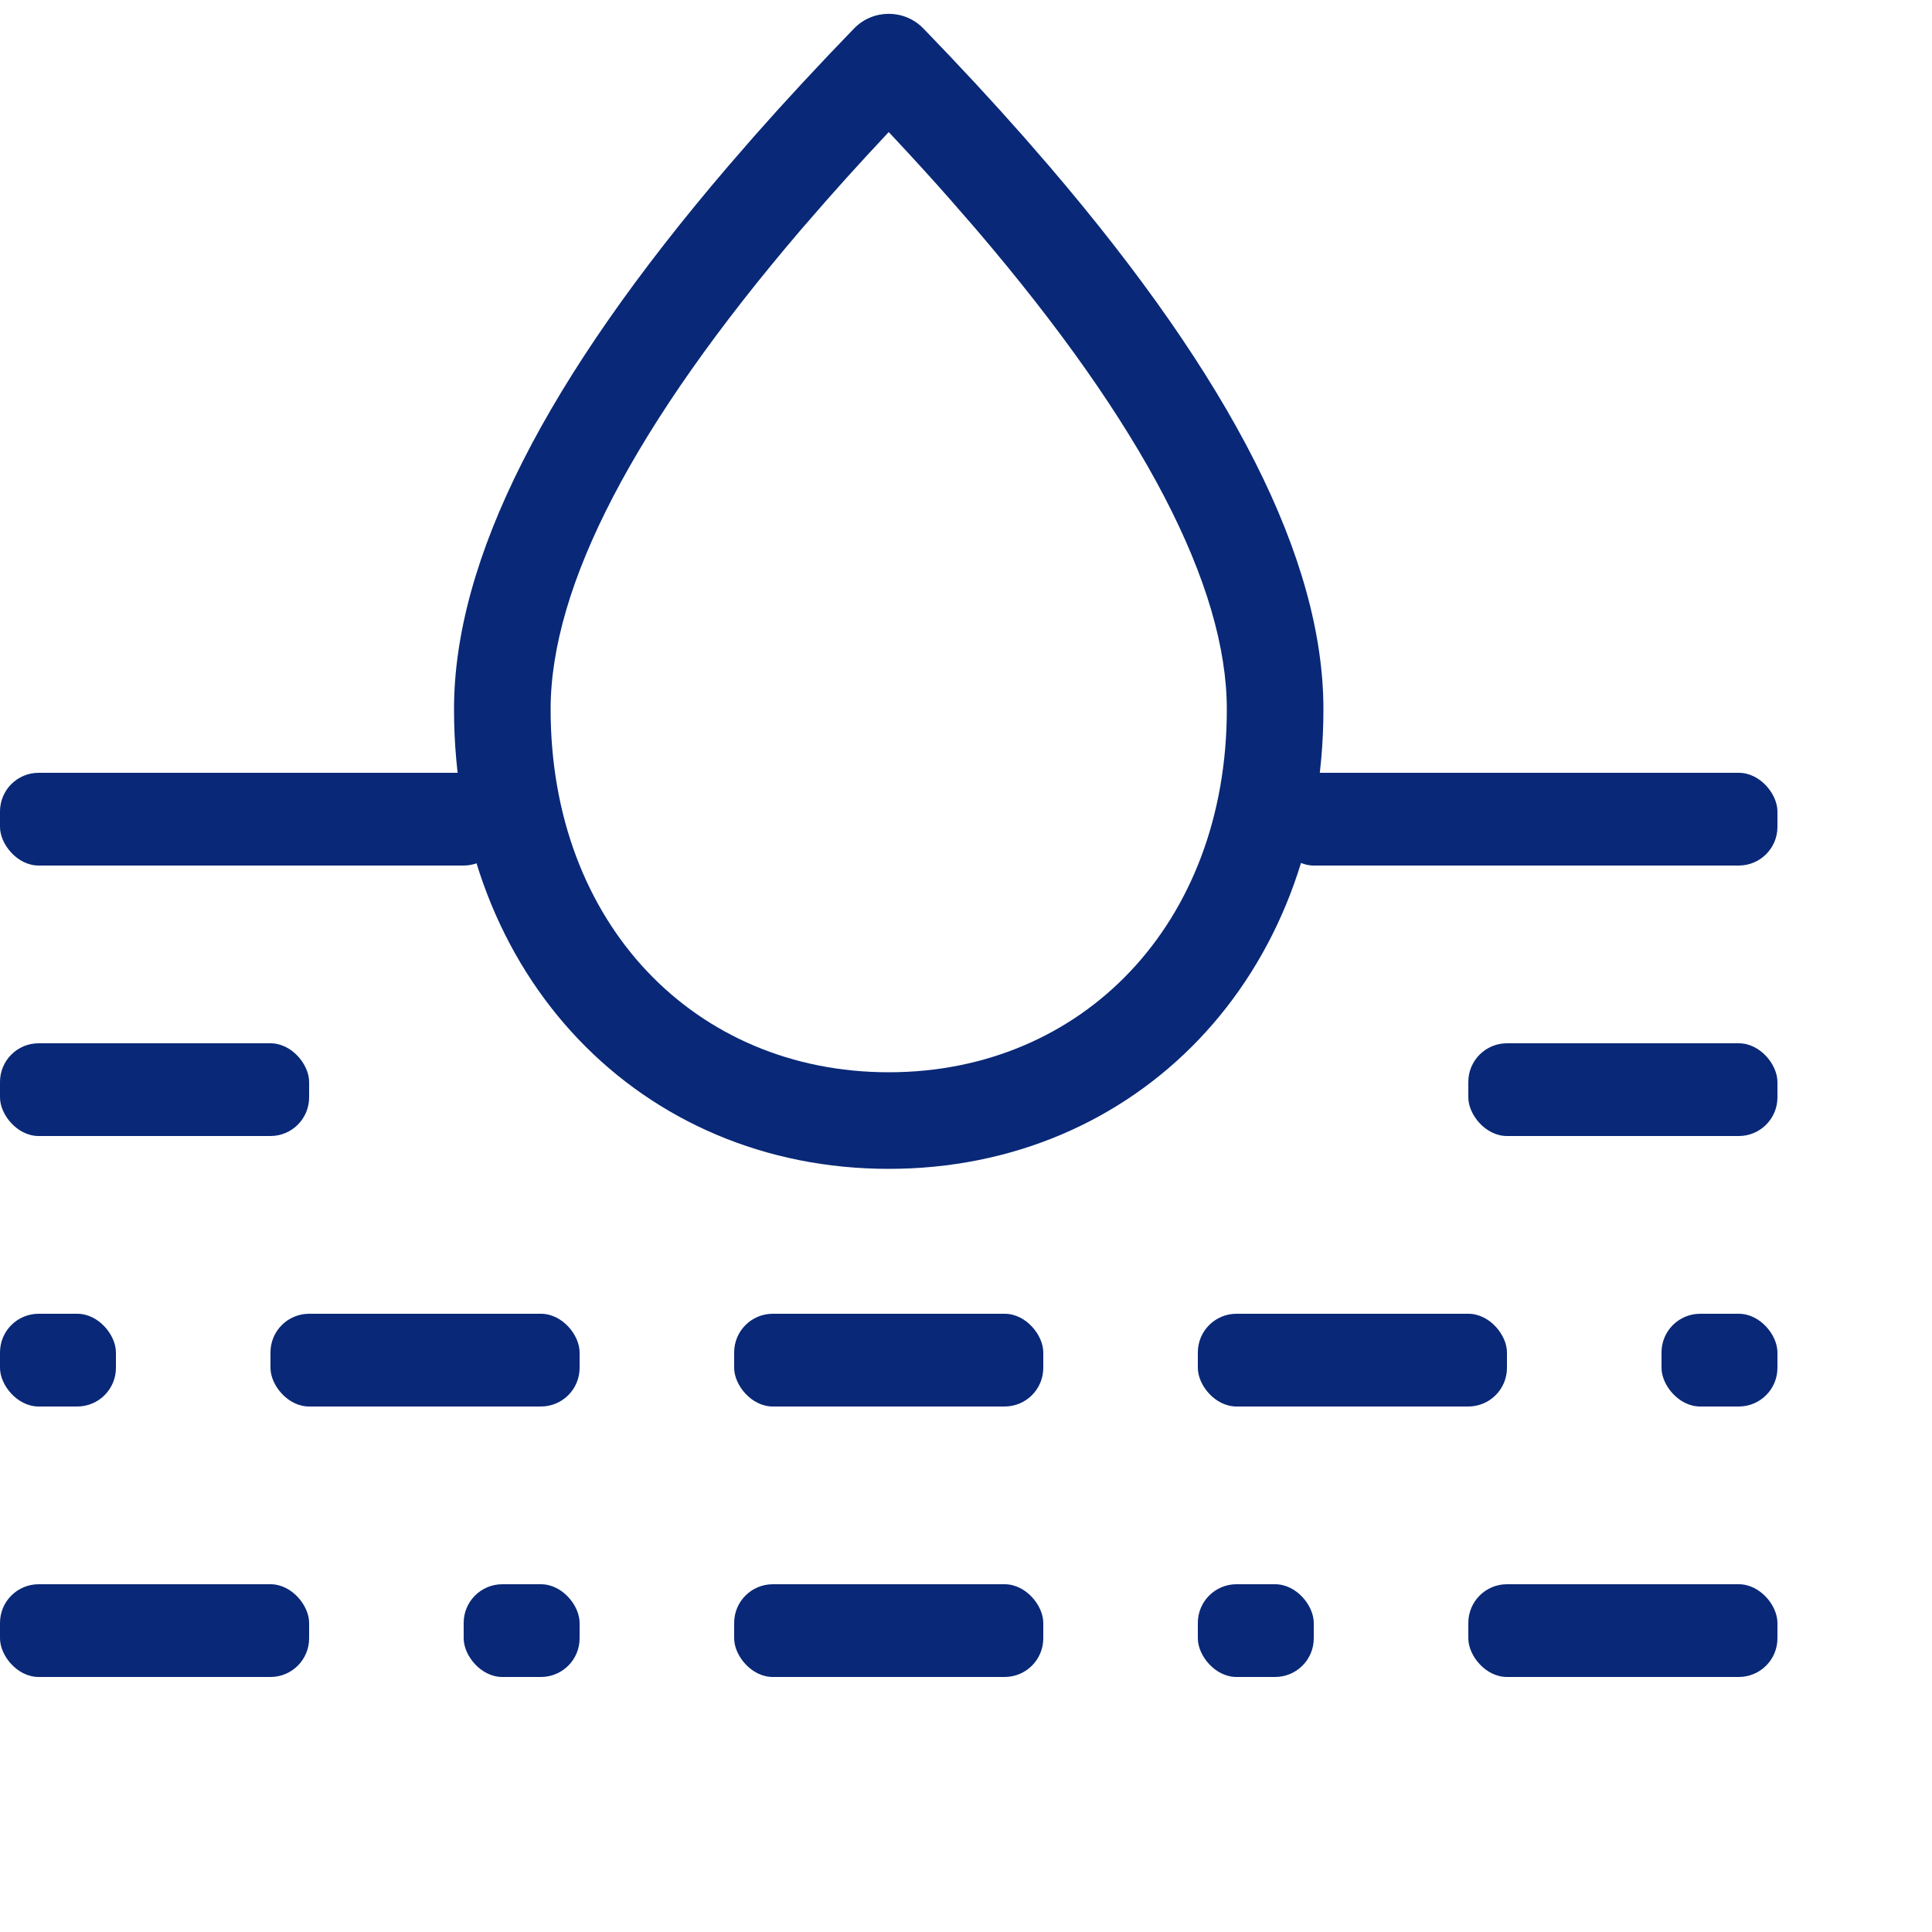 <?xml version="1.0" encoding="UTF-8"?>
<svg width="50px" height="50px" viewBox="0 0 50 50" version="1.1" xmlns="http://www.w3.org/2000/svg" xmlns:xlink="http://www.w3.org/1999/xlink">
    <title>Ground water</title>
    <g id="Doorontwikkeling-Expertise-pagina" stroke="none" stroke-width="1" fill="none" fill-rule="evenodd">
        <g id="Expertise---1920" transform="translate(-1399, -6801)" fill="#092877">
            <g id="Ground-water" transform="translate(1399, 6801.358)">
                <path d="M22.102,0.38 C21.177,1.335 20.313,2.267 19.511,3.176 L18.839,3.95 C14.129,9.456 11.75,14.112 11.75,17.999 C11.75,24.922 16.594,29.892 23,29.892 C29.406,29.892 34.25,24.922 34.25,17.999 C34.25,14.112 31.871,9.456 27.161,3.95 L26.489,3.176 C25.687,2.267 24.823,1.335 23.898,0.38 C23.407,-0.127 22.593,-0.127 22.102,0.38 Z M23,3.06 L23.208,3.282 C23.695,3.804 24.161,4.316 24.605,4.821 L25.257,5.57 C29.601,10.65 31.75,14.818 31.75,17.999 C31.75,23.555 28.011,27.392 23,27.392 C17.989,27.392 14.25,23.555 14.25,17.999 C14.25,14.818 16.399,10.65 20.743,5.57 L21.395,4.821 C21.728,4.443 22.074,4.06 22.431,3.672 L23,3.06 Z" id="Oval" fill-rule="nonzero"></path>
                <rect id="Rectangle" x="0" y="19.642" width="13" height="2.4" rx="1"></rect>
                <rect id="Rectangle" x="33" y="19.642" width="13" height="2.4" rx="1"></rect>
                <rect id="Rectangle" x="0" y="26.642" width="8" height="2.4" rx="1"></rect>
                <rect id="Rectangle" x="7" y="33.642" width="8" height="2.4" rx="1"></rect>
                <rect id="Rectangle" x="0" y="40.642" width="8" height="2.4" rx="1"></rect>
                <rect id="Rectangle" x="19" y="40.642" width="8" height="2.4" rx="1"></rect>
                <rect id="Rectangle" x="38" y="40.642" width="8" height="2.4" rx="1"></rect>
                <rect id="Rectangle" x="19" y="33.642" width="8" height="2.4" rx="1"></rect>
                <rect id="Rectangle" x="31" y="33.642" width="8" height="2.4" rx="1"></rect>
                <rect id="Rectangle" x="0" y="33.642" width="3" height="2.4" rx="1"></rect>
                <rect id="Rectangle" x="12" y="40.642" width="3" height="2.4" rx="1"></rect>
                <rect id="Rectangle" x="31" y="40.642" width="3" height="2.4" rx="1"></rect>
                <rect id="Rectangle" x="43" y="33.642" width="3" height="2.4" rx="1"></rect>
                <rect id="Rectangle" x="38" y="26.642" width="8" height="2.4" rx="1"></rect>
            </g>
        </g>
    </g>
</svg>